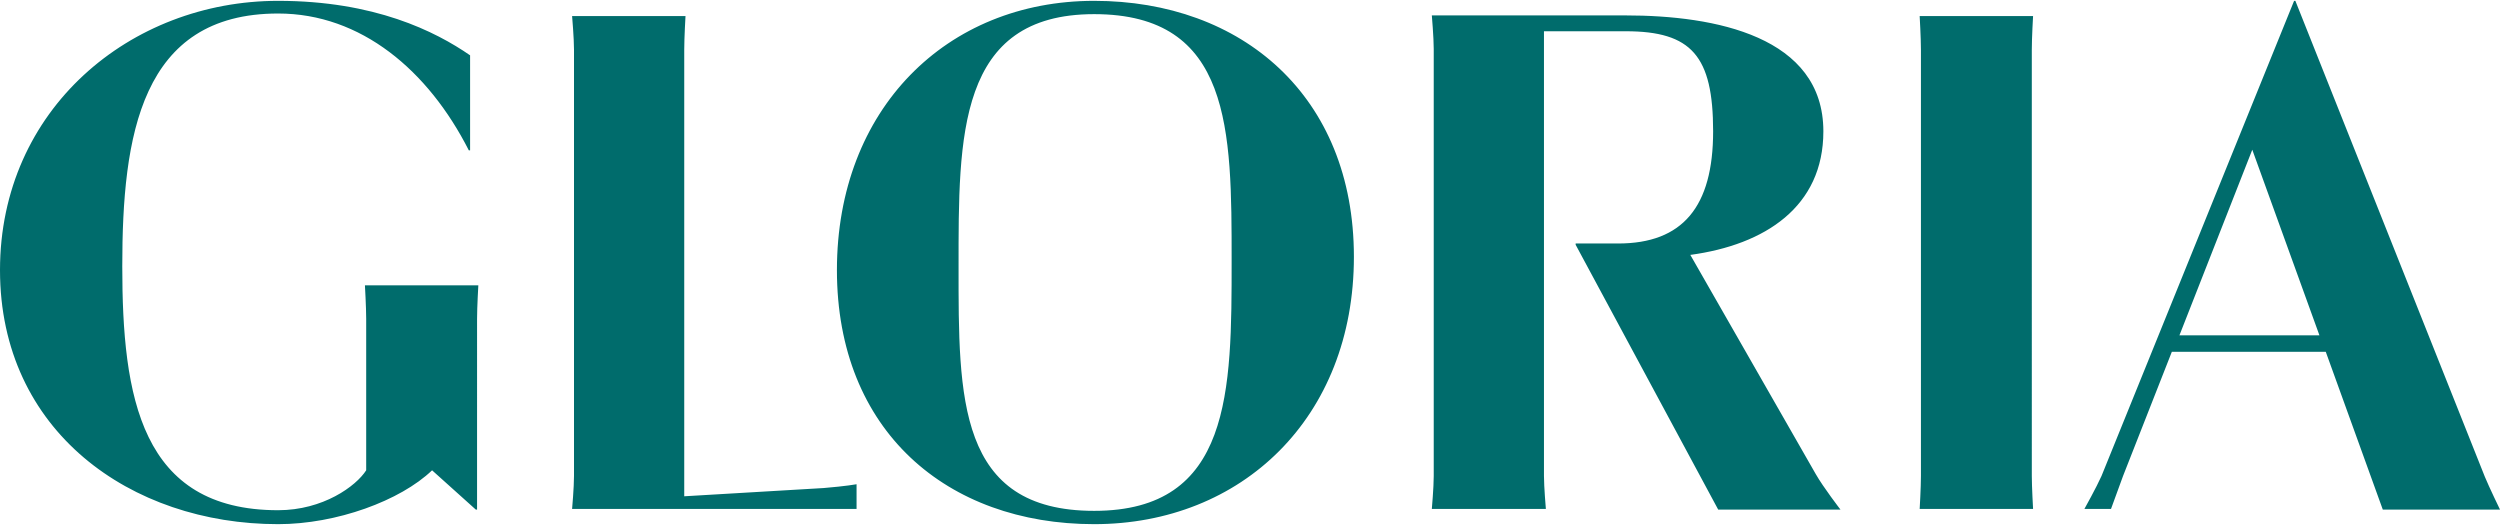 <?xml version="1.0" encoding="utf-8"?>
<!-- Generator: Adobe Illustrator 19.2.1, SVG Export Plug-In . SVG Version: 6.00 Build 0)  -->
<svg version="1.1" id="Layer_1" xmlns="http://www.w3.org/2000/svg" xmlns:xlink="http://www.w3.org/1999/xlink" x="0px" y="0px"
	 viewBox="0 0 394.6 82.6" style="enable-background:new 0 0 394.6 82.6;" xml:space="preserve" width="400" height="84">
<style type="text/css">
	.st0{fill:#006C6C;}
</style>
<g>
	<path class="st0" d="M355.5,23.5l10.6,29.3H344L355.5,23.5L355.5,23.5z M303.2,75c0,1.8-0.2,5.2-0.2,5.2h17.9c0,0-0.2-3.5-0.2-5.2
		V7.7c0-1.9,0.2-5.3,0.2-5.3H303c0,0,0.2,3.5,0.2,5.3V75L303.2,75z M135.2,80.3v-4c0,0-1.6,0.3-5.2,0.6L108,78.2V7.7
		c0-1.9,0.2-5.3,0.2-5.3H90.3c0,0,0.3,3.5,0.3,5.3V75c0,1.8-0.3,5.2-0.3,5.2H135.2L135.2,80.3z M376.1,80.3h18.5
		c0,0-1.7-3.5-2.4-5.2L362.3,0h-0.2l-30.4,75c-0.8,1.8-2.7,5.2-2.7,5.2h4.2l1.9-5.2l7.7-19.6h24.3L376.1,80.3L376.1,80.3z
		 M75.1,80.3h0.2V50.2c0-1.9,0.2-5.3,0.2-5.3H57.6c0,0,0.2,3.5,0.2,5.3v23.9c-1.6,2.5-6.8,6.3-13.9,6.3c-21.7,0-24.6-17.9-24.6-38.5
		c0-20.6,2.9-39.9,24.6-39.9c13.1,0,23.7,9,30.1,21.6h0.2v-15C68.7,4.8,59.1,0,43.9,0C20.6,0,0,17.1,0,42.5
		c0,25.4,20.6,40.1,43.9,40.1c9.2,0,19.3-3.7,24.3-8.5L75.1,80.3L75.1,80.3z M266.8,40.1c11.8-1.6,21-7.6,21-19.5
		c0-15-17.1-18.3-31.2-18.3H226c0,0,0.3,3.5,0.3,5.3V75c0,1.8-0.3,5.2-0.3,5.2h18c0,0-0.3-3.5-0.3-5.2V4.8h12.9
		c10.4,0,13.8,3.9,13.8,15.8c0,11.9-4.8,17.7-15,17.7h-6.7v0.2l22.5,41.8h19.3c0,0-2.7-3.5-3.9-5.6L266.8,40.1L266.8,40.1z
		 M151.3,42c0-20.6-0.2-39.9,21.4-39.9c21.7,0,21.7,18.3,21.7,38.9s0,39.5-21.7,39.5C151.1,80.5,151.3,62.6,151.3,42L151.3,42
		L151.3,42z M132.1,42.5c0,25.4,17.4,40.1,40.6,40.1c23.3,0,41-16.8,41-42.2C213.7,15,196,0,172.7,0C149.4,0,132.1,17.1,132.1,42.5
		L132.1,42.5L132.1,42.5z"/>
</g>
</svg>
